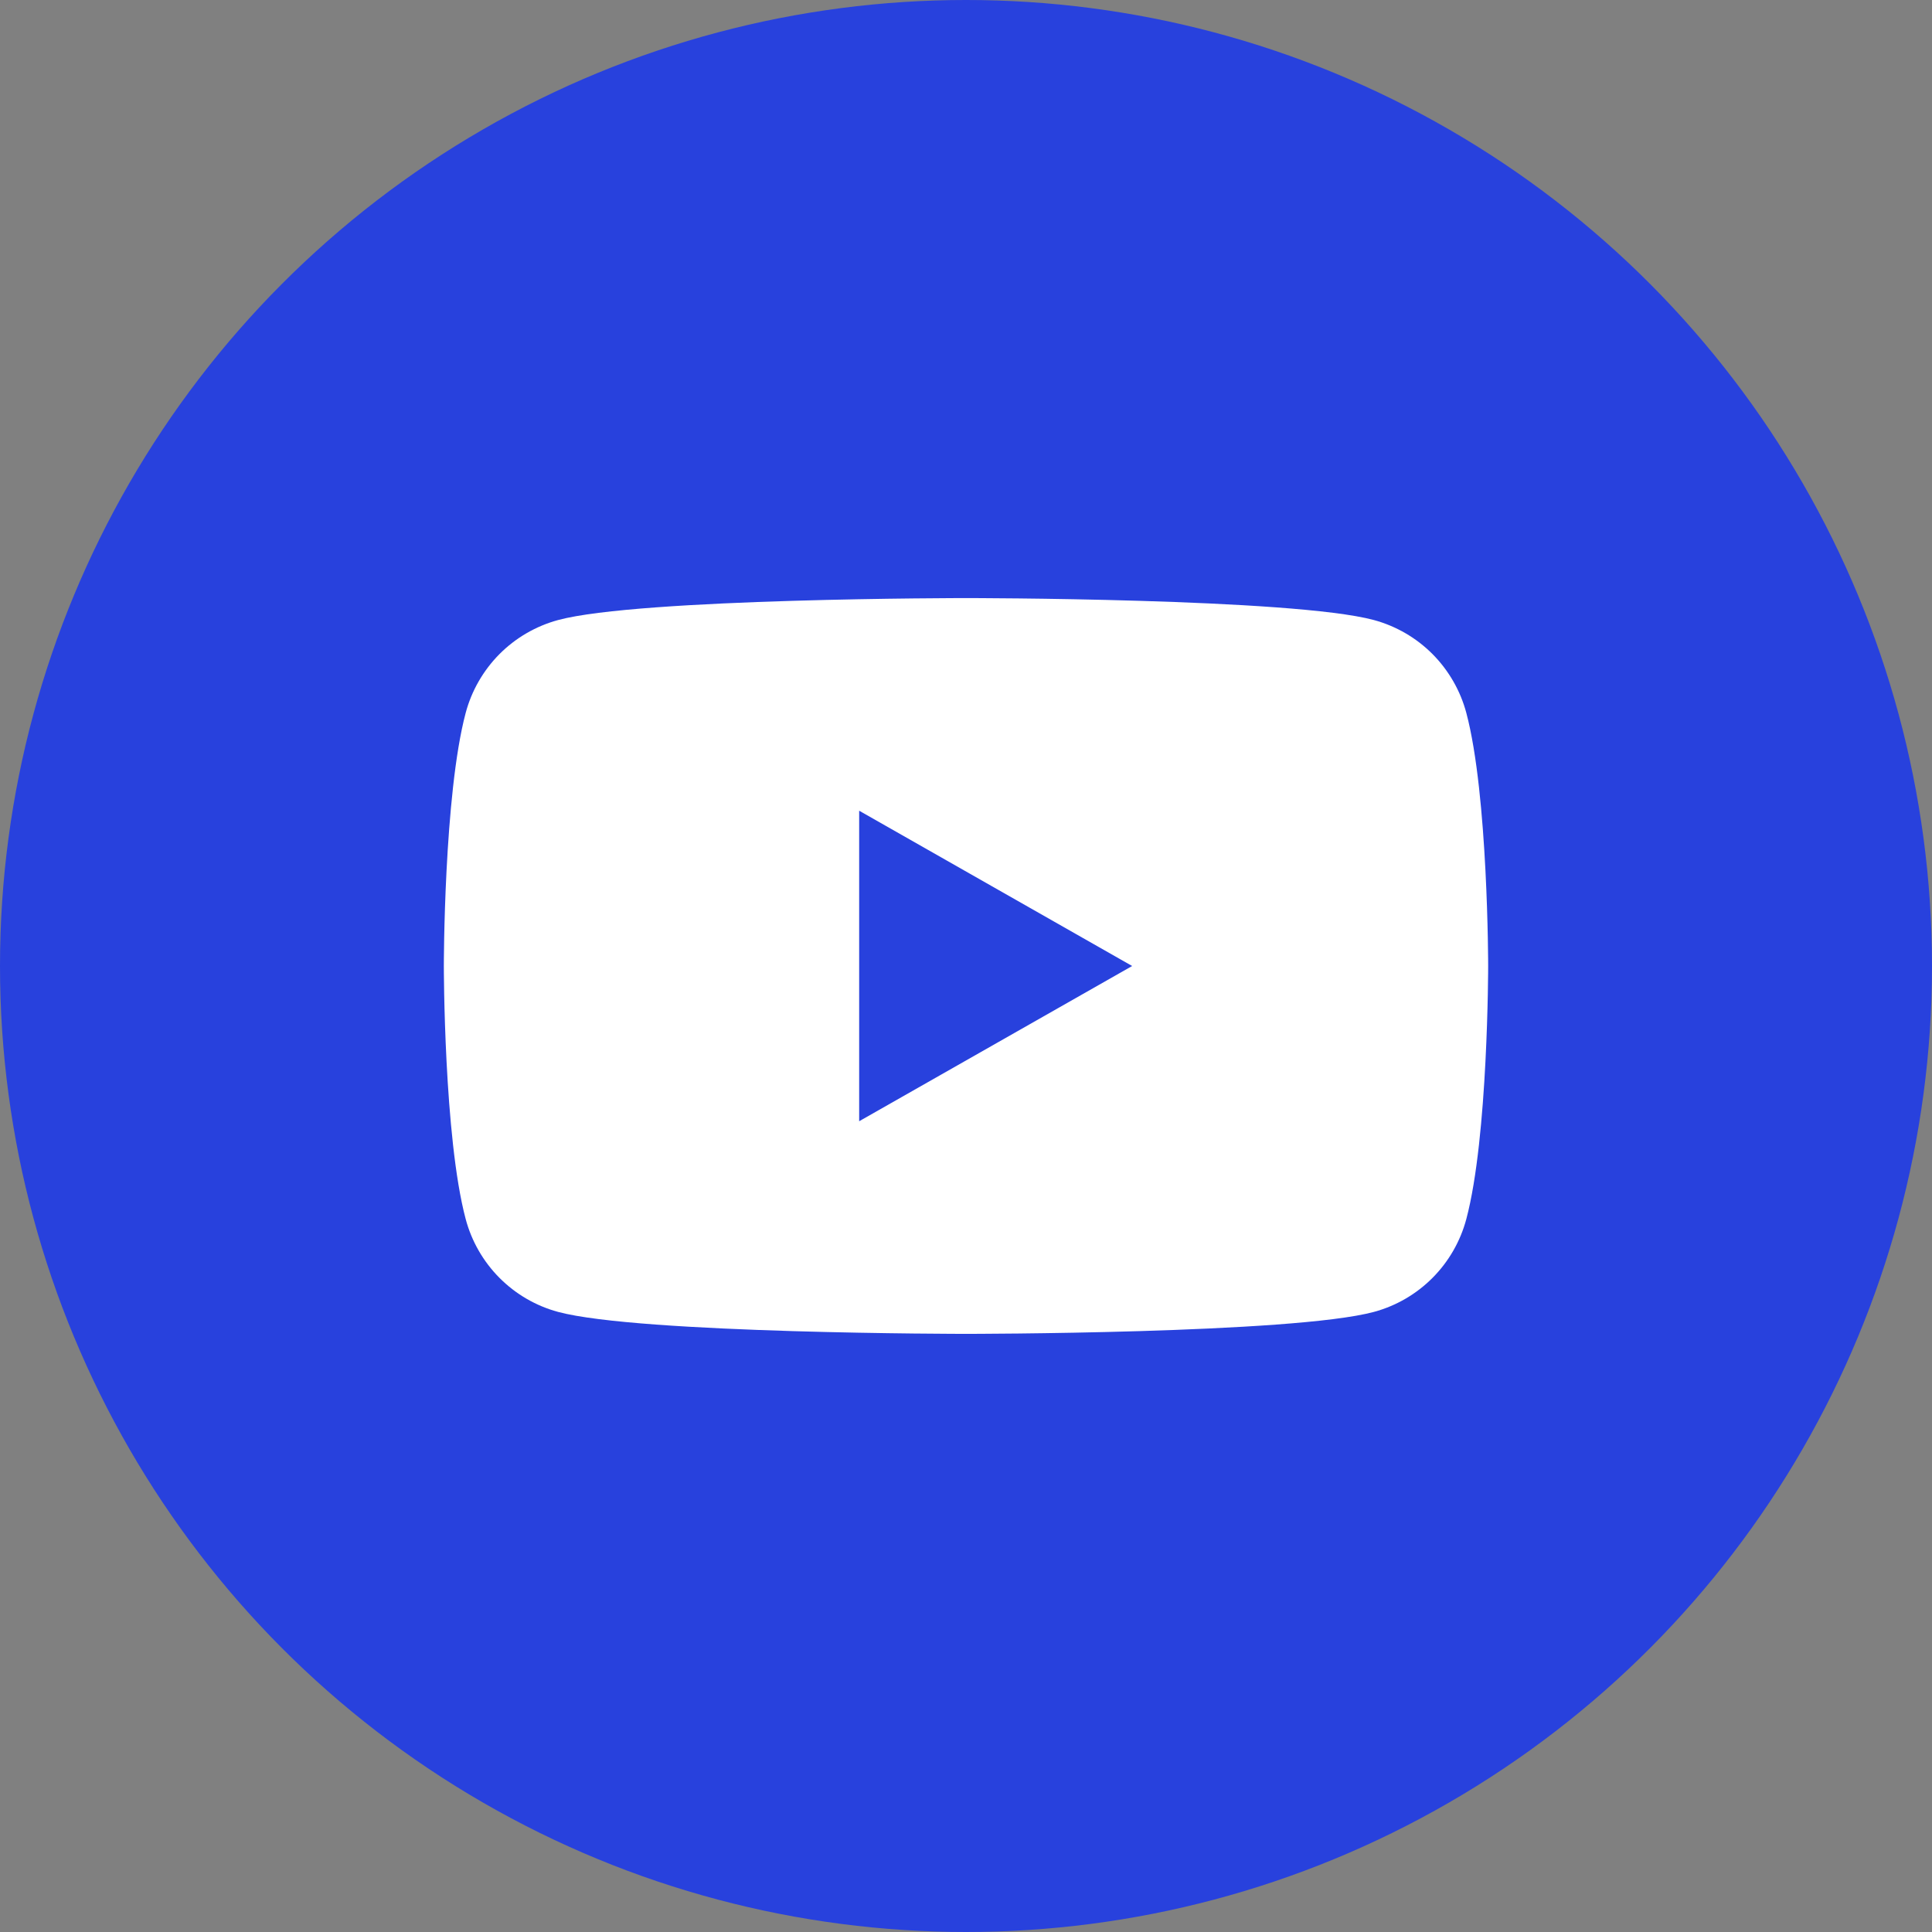 <svg width="37" height="37" viewBox="0 0 37 37" fill="none" xmlns="http://www.w3.org/2000/svg">
<rect x="0" y="0" width="37" height="37" fill="#808080" stroke="none"/>
<circle cx="18.5" cy="18.5" r="18.5" fill="#2841DD"/>
<path d="M28.082 13.654C27.969 13.229 27.746 12.841 27.436 12.528C27.126 12.216 26.739 11.991 26.314 11.875C24.754 11.454 18.5 11.454 18.5 11.454C18.5 11.454 12.246 11.454 10.686 11.875C10.261 11.991 9.874 12.216 9.564 12.528C9.254 12.841 9.031 13.229 8.918 13.654C8.5 15.224 8.5 18.5 8.5 18.5C8.5 18.5 8.5 21.775 8.918 23.345C9.031 23.77 9.254 24.159 9.564 24.471C9.874 24.783 10.261 25.009 10.686 25.124C12.246 25.545 18.5 25.545 18.5 25.545C18.5 25.545 24.754 25.545 26.314 25.124C26.739 25.009 27.126 24.783 27.436 24.471C27.746 24.159 27.969 23.77 28.082 23.345C28.5 21.775 28.5 18.5 28.5 18.5C28.5 18.5 28.5 15.224 28.082 13.654ZM16.454 21.473V15.526L21.682 18.5L16.454 21.473Z" fill="white"/>
</svg>
